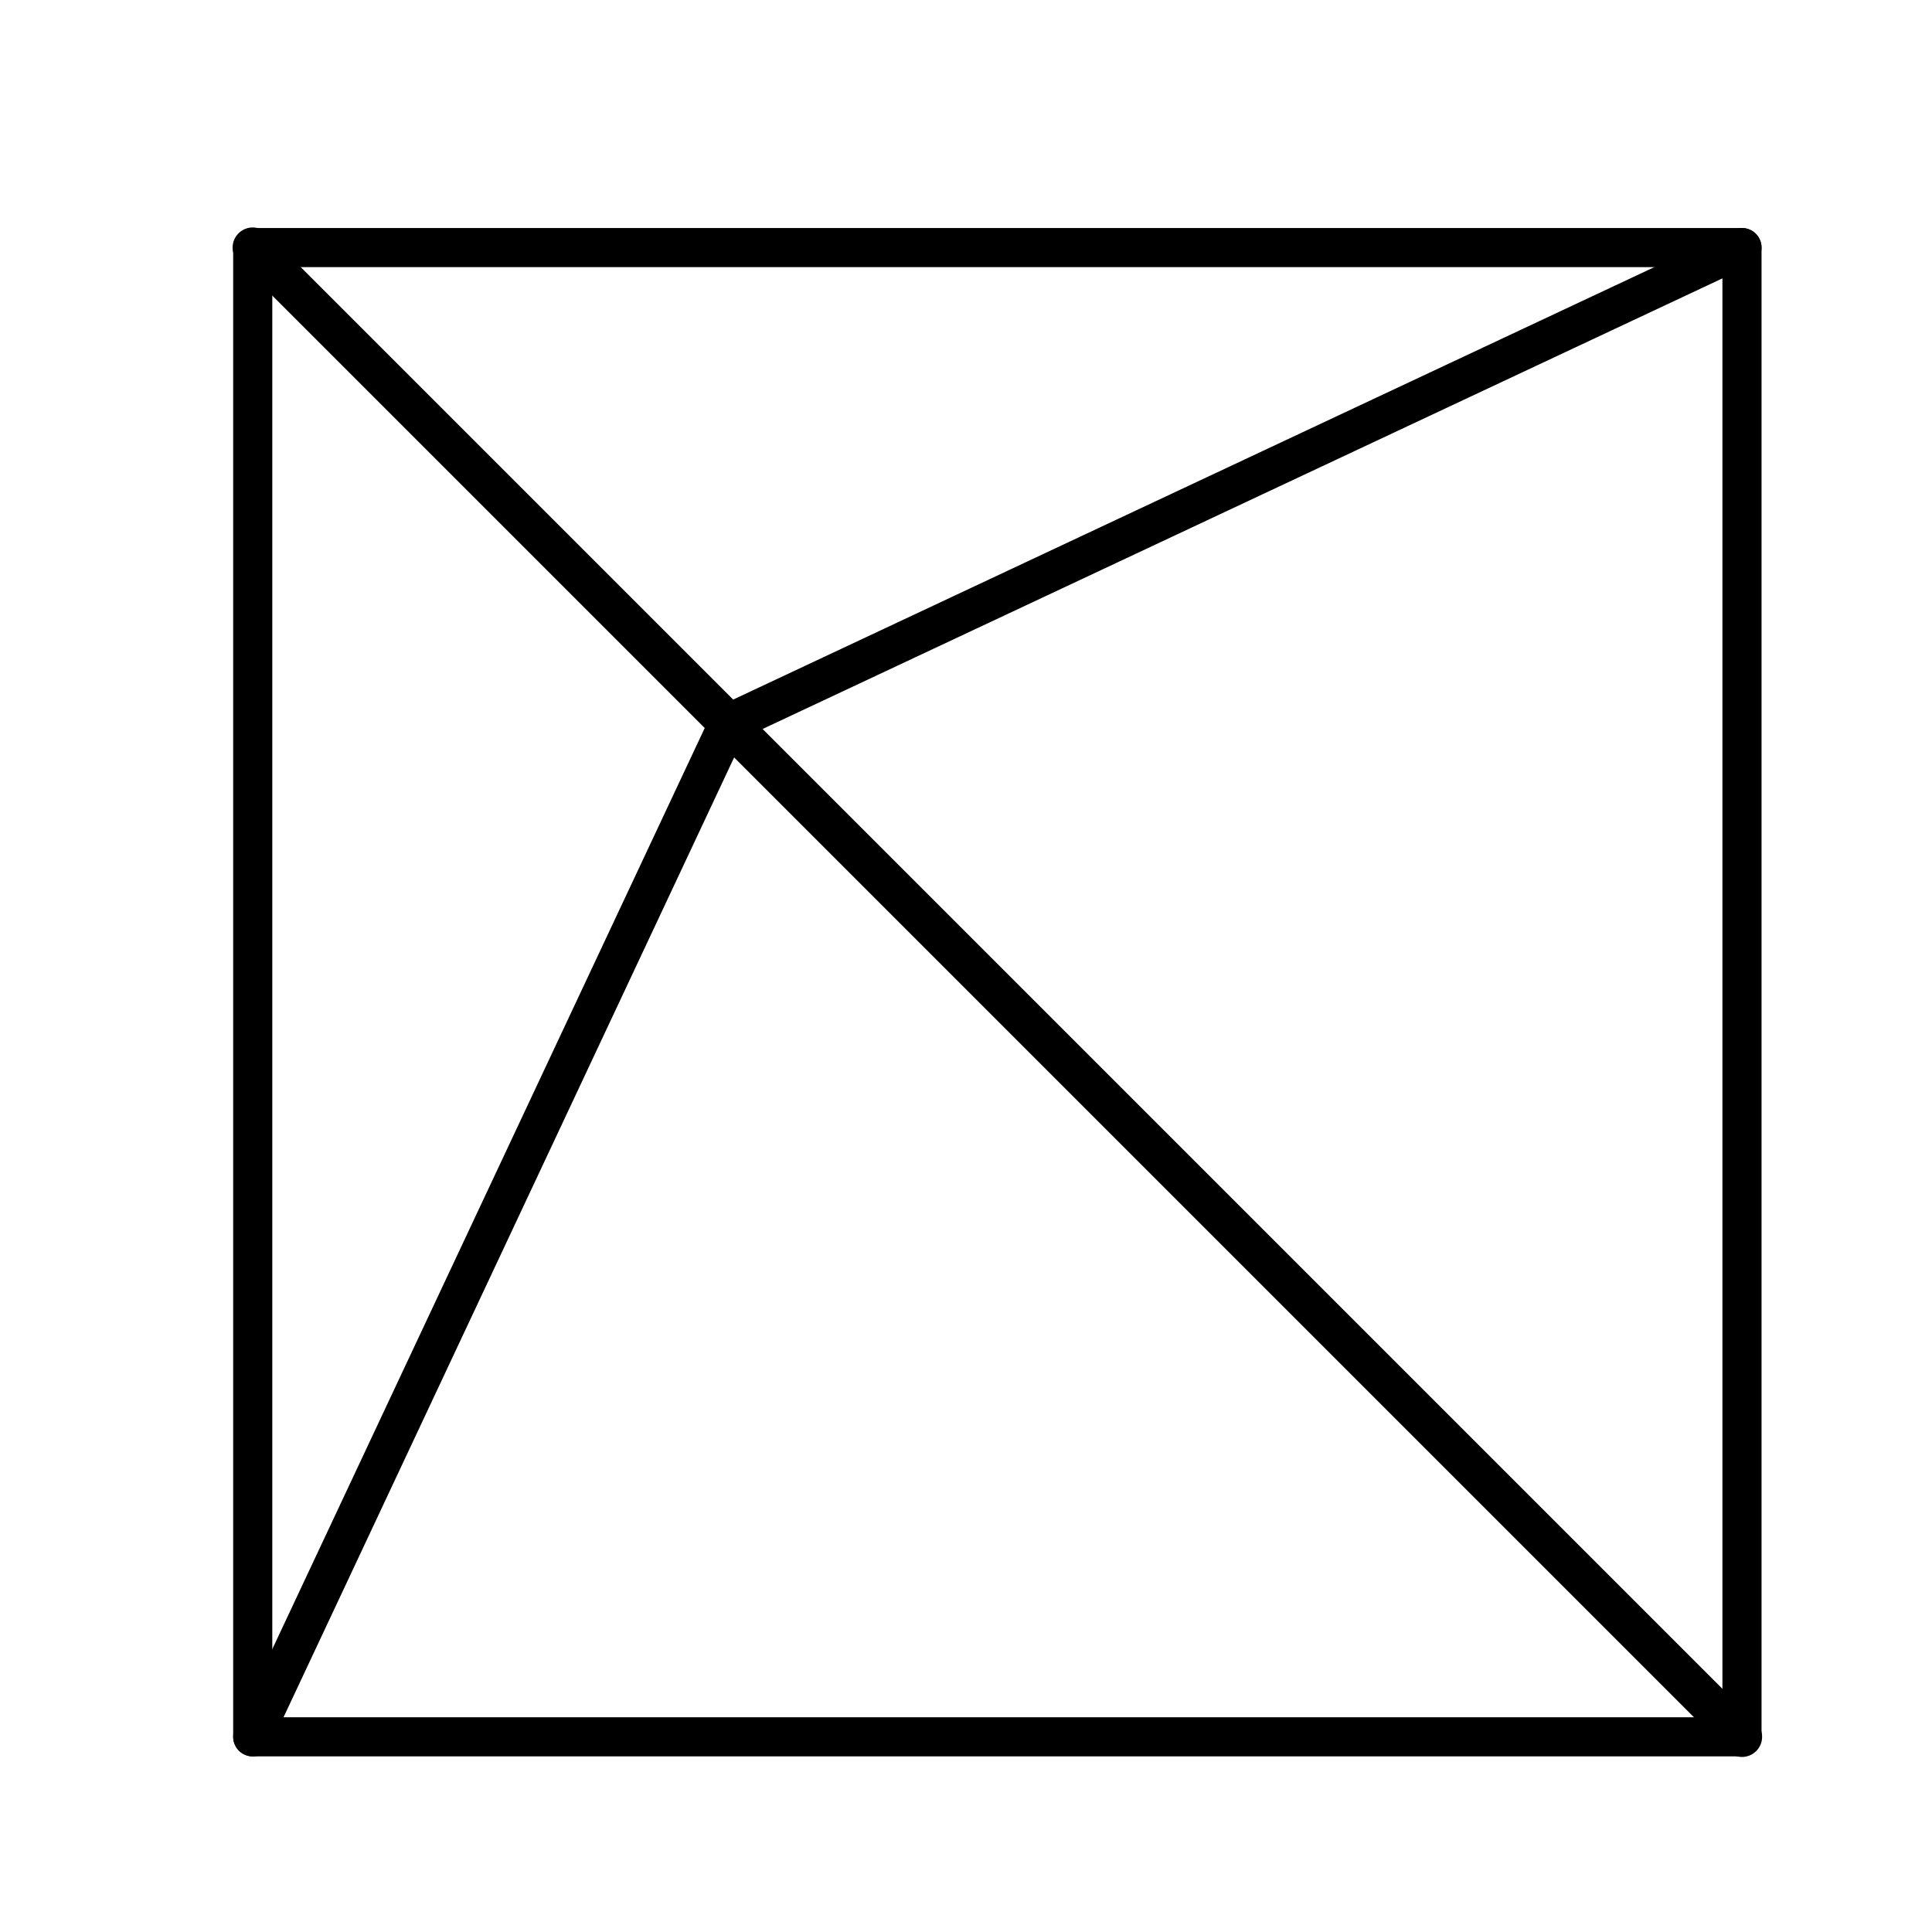 <?xml version="1.0" encoding="UTF-8"?>
<svg width="800px" height="800px" viewBox="0 0 48 48" id="a" xmlns="http://www.w3.org/2000/svg"><defs><style>.c,.d{fill:none;stroke:#000000;stroke-linecap:round;stroke-linejoin:round;}.d{stroke-width:.972px;}</style></defs><rect class="d" x="6.279" y="6.151" width="37" height="37"/><line class="c" x1="6.279" y1="6.151" x2="43.279" y2="43.151"/><path id="b" class="d" d="M6.279,43.151l11.821-25.179L43.279,6.151"/></svg>